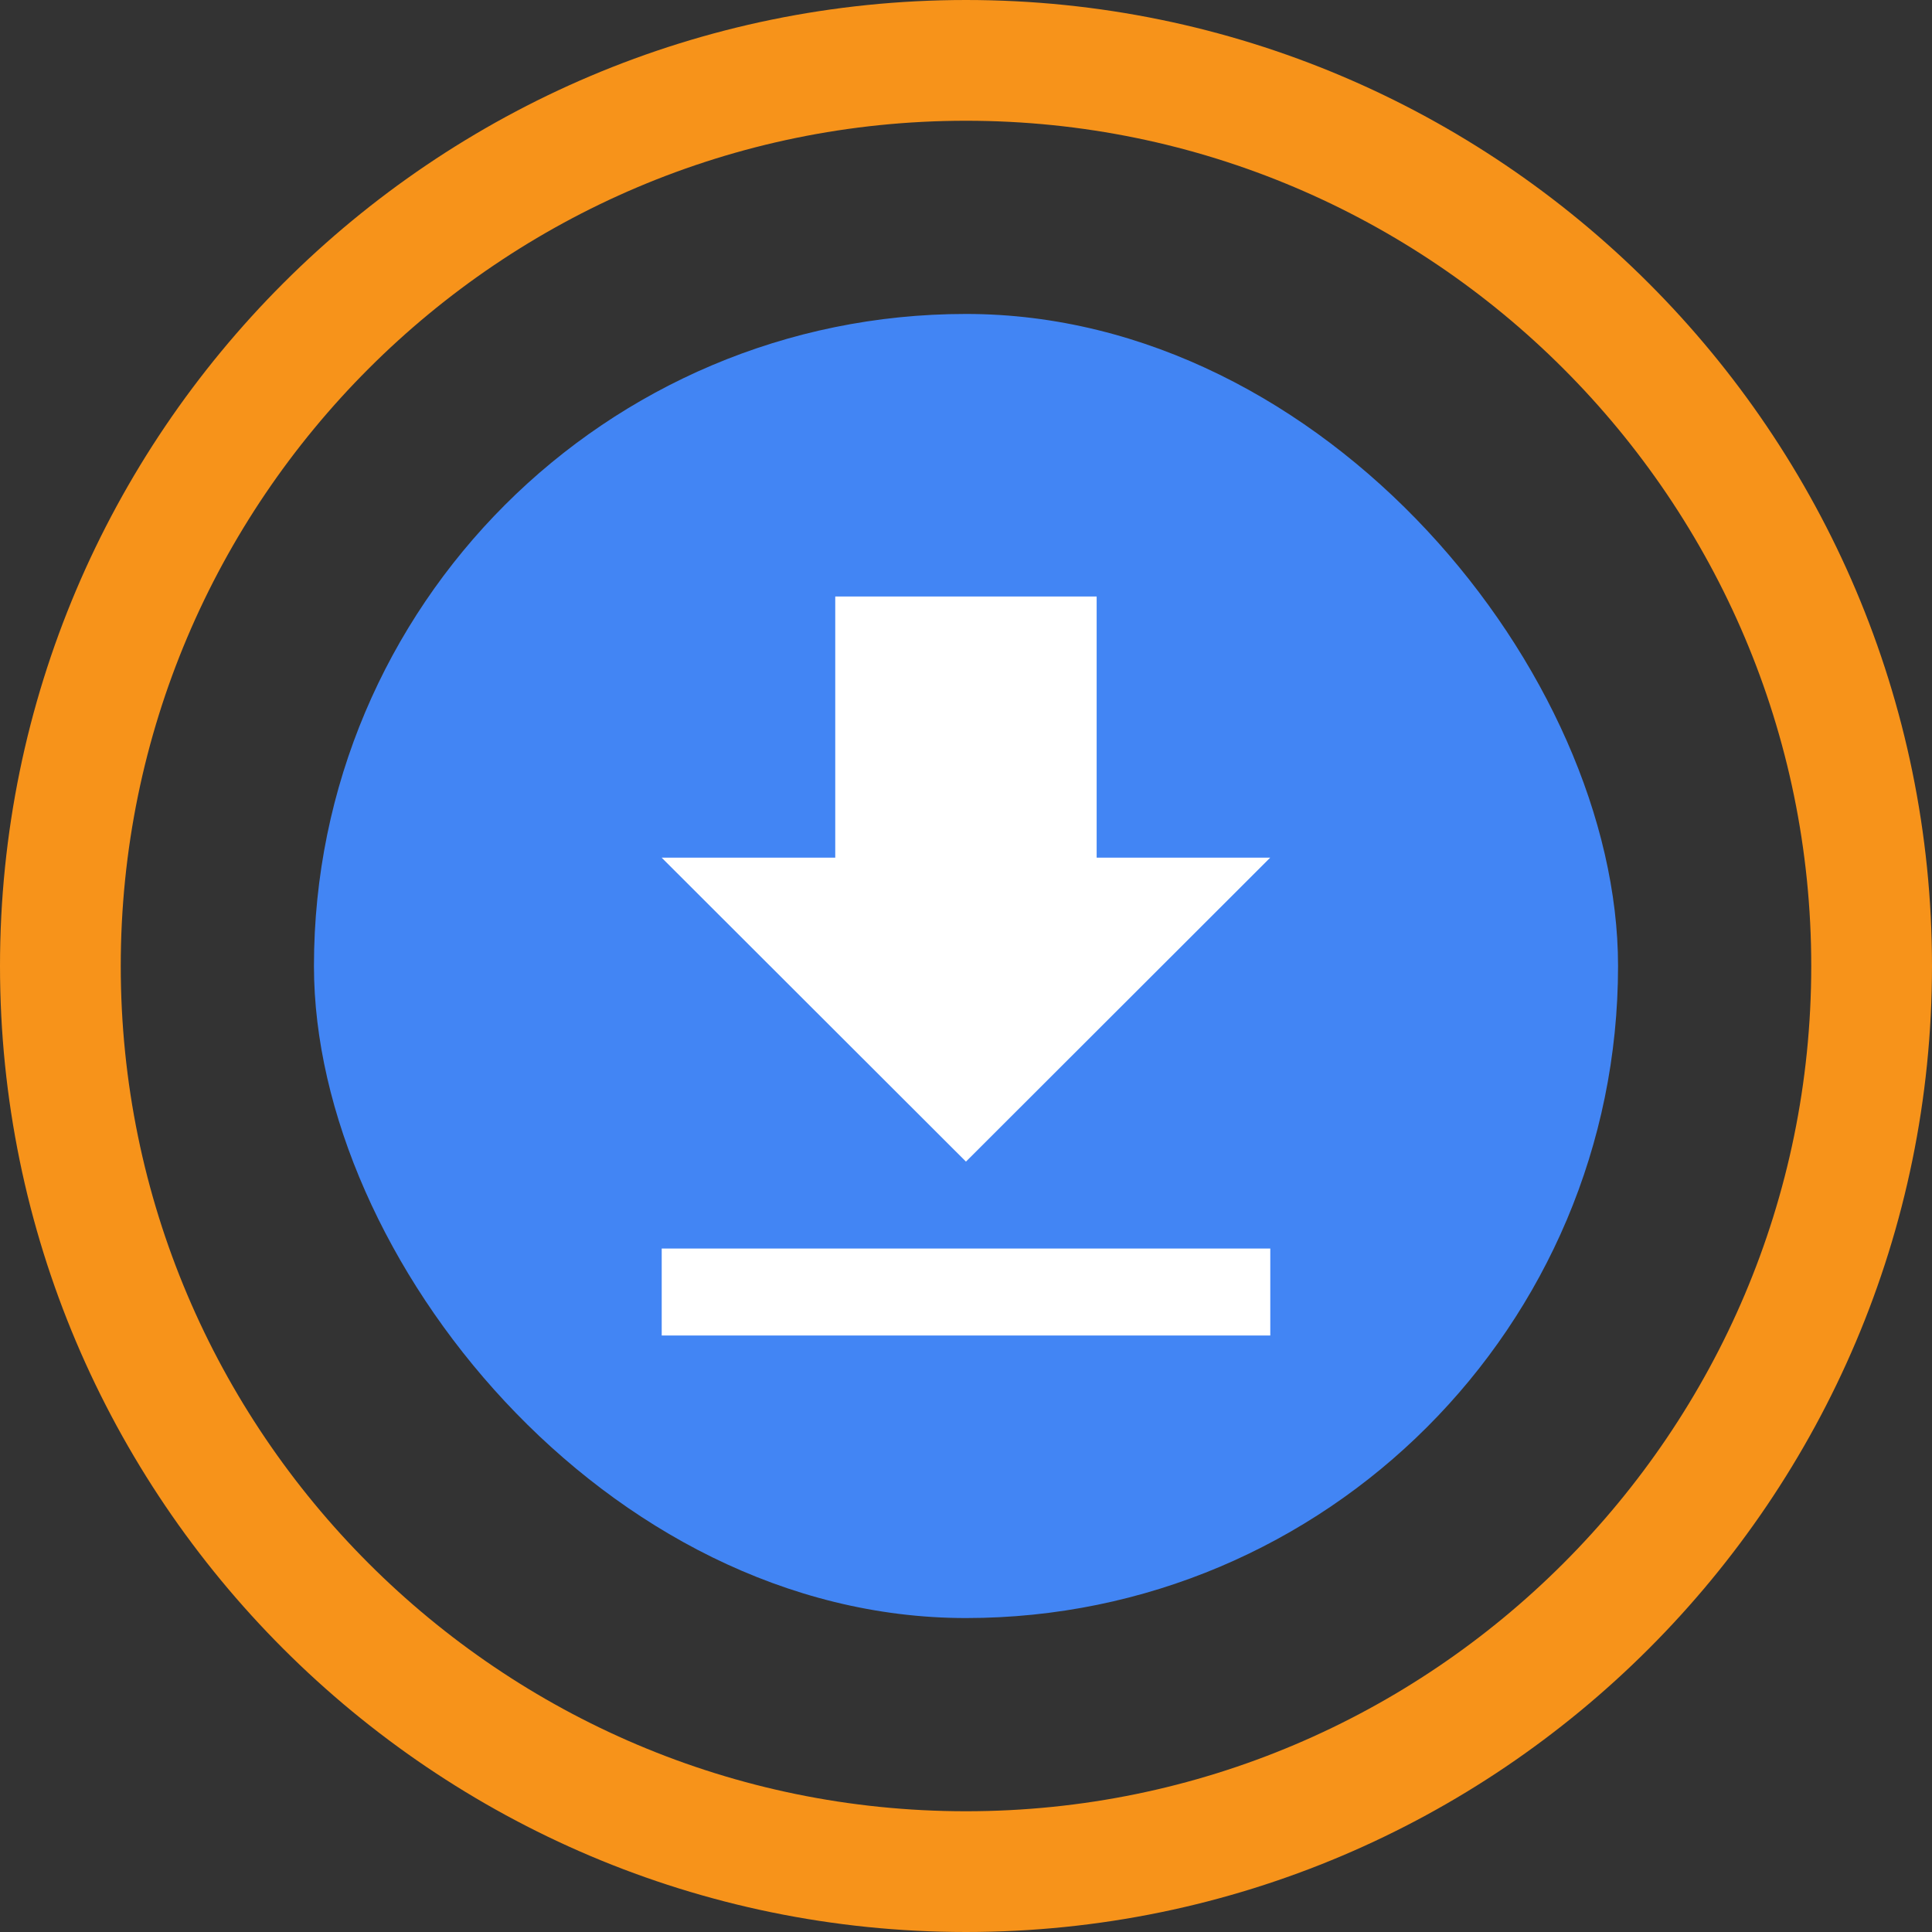<svg width="80" height="80" viewBox="0 0 80 80" fill="none" xmlns="http://www.w3.org/2000/svg">
<rect x="0" y="0" width="80" height="80" fill="#333333" stroke="none"/>
<path d="M2.5 40C2.5 19.324 19.324 2.5 40 2.5C60.676 2.5 77.5 19.324 77.5 40C77.5 60.676 60.676 77.5 40 77.5C19.324 77.5 2.5 60.676 2.5 40Z" stroke="#F7931A" stroke-width="5"/>
<rect x="13" y="13" width="54" height="54" rx="27" fill="#4285F4"/>
<path fill-rule="evenodd" clip-rule="evenodd" d="M45.41 35.514L45.41 24.7L34.586 24.7L34.586 35.514L27.398 35.514L39.998 48.1L52.597 35.514H45.41ZM52.6 51.7H27.4V55.3H52.6V51.7Z" fill="white"/>
</svg>
